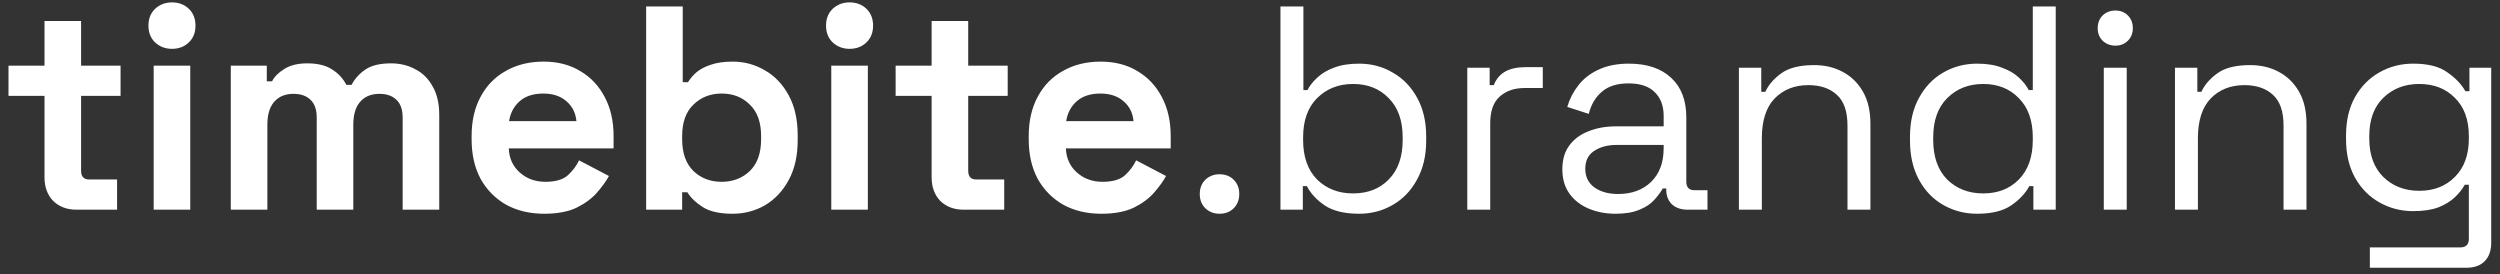 <svg width="155" height="17" viewBox="0 0 155 17" fill="none" xmlns="http://www.w3.org/2000/svg">
<rect x="0" y="0" width="155" height="17" fill="#333333" stroke="none"/>
<path d="M4.739 13C4.151 13 3.671 12.82 3.299 12.46C2.939 12.088 2.759 11.596 2.759 10.984V5.944H0.527V4.072H2.759V1.3H5.027V4.072H7.475V5.944H5.027V10.588C5.027 10.948 5.195 11.128 5.531 11.128H7.259V13H4.739ZM9.528 13V4.072H11.796V13H9.528ZM10.662 3.028C10.254 3.028 9.906 2.896 9.618 2.632C9.342 2.368 9.204 2.02 9.204 1.588C9.204 1.156 9.342 0.808 9.618 0.544C9.906 0.28 10.254 0.148 10.662 0.148C11.082 0.148 11.43 0.28 11.706 0.544C11.982 0.808 12.12 1.156 12.12 1.588C12.12 2.02 11.982 2.368 11.706 2.632C11.43 2.896 11.082 3.028 10.662 3.028ZM14.309 13V4.072H16.541V5.044H16.865C17.021 4.744 17.279 4.486 17.639 4.27C17.999 4.042 18.473 3.928 19.061 3.928C19.697 3.928 20.207 4.054 20.591 4.306C20.975 4.546 21.269 4.864 21.473 5.26H21.797C22.001 4.876 22.289 4.558 22.661 4.306C23.033 4.054 23.561 3.928 24.245 3.928C24.797 3.928 25.295 4.048 25.739 4.288C26.195 4.516 26.555 4.87 26.819 5.35C27.095 5.818 27.233 6.412 27.233 7.132V13H24.965V7.294C24.965 6.802 24.839 6.436 24.587 6.196C24.335 5.944 23.981 5.818 23.525 5.818C23.009 5.818 22.607 5.986 22.319 6.322C22.043 6.646 21.905 7.114 21.905 7.726V13H19.637V7.294C19.637 6.802 19.511 6.436 19.259 6.196C19.007 5.944 18.653 5.818 18.197 5.818C17.681 5.818 17.279 5.986 16.991 6.322C16.715 6.646 16.577 7.114 16.577 7.726V13H14.309ZM33.74 13.252C32.852 13.252 32.066 13.066 31.382 12.694C30.71 12.31 30.182 11.776 29.798 11.092C29.426 10.396 29.24 9.58 29.24 8.644V8.428C29.24 7.492 29.426 6.682 29.798 5.998C30.17 5.302 30.692 4.768 31.364 4.396C32.036 4.012 32.816 3.82 33.704 3.82C34.58 3.82 35.342 4.018 35.99 4.414C36.638 4.798 37.142 5.338 37.502 6.034C37.862 6.718 38.042 7.516 38.042 8.428V9.202H31.544C31.568 9.814 31.796 10.312 32.228 10.696C32.66 11.08 33.188 11.272 33.812 11.272C34.448 11.272 34.916 11.134 35.216 10.858C35.516 10.582 35.744 10.276 35.9 9.94L37.754 10.912C37.586 11.224 37.34 11.566 37.016 11.938C36.704 12.298 36.284 12.61 35.756 12.874C35.228 13.126 34.556 13.252 33.74 13.252ZM31.562 7.51H35.738C35.69 6.994 35.48 6.58 35.108 6.268C34.748 5.956 34.274 5.8 33.686 5.8C33.074 5.8 32.588 5.956 32.228 6.268C31.868 6.58 31.646 6.994 31.562 7.51ZM45.425 13.252C44.621 13.252 44.003 13.114 43.571 12.838C43.139 12.562 42.821 12.256 42.617 11.92H42.293V13H40.061V0.4H42.329V5.098H42.653C42.785 4.882 42.959 4.678 43.175 4.486C43.403 4.294 43.697 4.138 44.057 4.018C44.429 3.886 44.885 3.82 45.425 3.82C46.145 3.82 46.811 4 47.423 4.36C48.035 4.708 48.527 5.224 48.899 5.908C49.271 6.592 49.457 7.42 49.457 8.392V8.68C49.457 9.652 49.271 10.48 48.899 11.164C48.527 11.848 48.035 12.37 47.423 12.73C46.811 13.078 46.145 13.252 45.425 13.252ZM44.741 11.272C45.437 11.272 46.019 11.05 46.487 10.606C46.955 10.15 47.189 9.49 47.189 8.626V8.446C47.189 7.582 46.955 6.928 46.487 6.484C46.031 6.028 45.449 5.8 44.741 5.8C44.045 5.8 43.463 6.028 42.995 6.484C42.527 6.928 42.293 7.582 42.293 8.446V8.626C42.293 9.49 42.527 10.15 42.995 10.606C43.463 11.05 44.045 11.272 44.741 11.272ZM51.539 13V4.072H53.807V13H51.539ZM52.673 3.028C52.265 3.028 51.917 2.896 51.629 2.632C51.353 2.368 51.215 2.02 51.215 1.588C51.215 1.156 51.353 0.808 51.629 0.544C51.917 0.28 52.265 0.148 52.673 0.148C53.093 0.148 53.441 0.28 53.717 0.544C53.993 0.808 54.131 1.156 54.131 1.588C54.131 2.02 53.993 2.368 53.717 2.632C53.441 2.896 53.093 3.028 52.673 3.028ZM59.74 13C59.153 13 58.672 12.82 58.3 12.46C57.941 12.088 57.761 11.596 57.761 10.984V5.944H55.529V4.072H57.761V1.3H60.029V4.072H62.477V5.944H60.029V10.588C60.029 10.948 60.197 11.128 60.532 11.128H62.261V13H59.74ZM68.281 13.252C67.393 13.252 66.607 13.066 65.923 12.694C65.251 12.31 64.723 11.776 64.339 11.092C63.967 10.396 63.781 9.58 63.781 8.644V8.428C63.781 7.492 63.967 6.682 64.339 5.998C64.711 5.302 65.233 4.768 65.905 4.396C66.577 4.012 67.357 3.82 68.245 3.82C69.121 3.82 69.883 4.018 70.531 4.414C71.179 4.798 71.683 5.338 72.043 6.034C72.403 6.718 72.583 7.516 72.583 8.428V9.202H66.085C66.109 9.814 66.337 10.312 66.769 10.696C67.201 11.08 67.729 11.272 68.353 11.272C68.989 11.272 69.457 11.134 69.757 10.858C70.057 10.582 70.285 10.276 70.441 9.94L72.295 10.912C72.127 11.224 71.881 11.566 71.557 11.938C71.245 12.298 70.825 12.61 70.297 12.874C69.769 13.126 69.097 13.252 68.281 13.252ZM66.103 7.51H70.279C70.231 6.994 70.021 6.58 69.649 6.268C69.289 5.956 68.815 5.8 68.227 5.8C67.615 5.8 67.129 5.956 66.769 6.268C66.409 6.58 66.187 6.994 66.103 7.51ZM75.61 13.252C75.262 13.252 74.968 13.138 74.728 12.91C74.5 12.682 74.386 12.388 74.386 12.028C74.386 11.668 74.5 11.374 74.728 11.146C74.968 10.918 75.262 10.804 75.61 10.804C75.97 10.804 76.264 10.918 76.492 11.146C76.72 11.374 76.834 11.668 76.834 12.028C76.834 12.388 76.72 12.682 76.492 12.91C76.264 13.138 75.97 13.252 75.61 13.252ZM84.266 13.252C83.355 13.252 82.641 13.078 82.124 12.73C81.621 12.382 81.254 11.986 81.026 11.542H80.775V13H79.388V0.4H80.811V5.584H81.062C81.207 5.308 81.41 5.05 81.674 4.81C81.939 4.558 82.281 4.354 82.701 4.198C83.132 4.03 83.654 3.946 84.266 3.946C85.034 3.946 85.731 4.132 86.355 4.504C86.99 4.864 87.495 5.386 87.867 6.07C88.239 6.742 88.424 7.546 88.424 8.482V8.716C88.424 9.652 88.233 10.462 87.849 11.146C87.477 11.83 86.972 12.352 86.337 12.712C85.713 13.072 85.022 13.252 84.266 13.252ZM83.888 11.992C84.8 11.992 85.538 11.704 86.103 11.128C86.678 10.54 86.966 9.724 86.966 8.68V8.518C86.966 7.474 86.678 6.664 86.103 6.088C85.538 5.5 84.8 5.206 83.888 5.206C82.989 5.206 82.245 5.5 81.656 6.088C81.081 6.664 80.793 7.474 80.793 8.518V8.68C80.793 9.724 81.081 10.54 81.656 11.128C82.245 11.704 82.989 11.992 83.888 11.992ZM90.972 13V4.198H92.359V5.278H92.611C92.766 4.894 93.007 4.612 93.331 4.432C93.654 4.252 94.081 4.162 94.609 4.162H95.653V5.458H94.519C93.882 5.458 93.367 5.638 92.971 5.998C92.587 6.346 92.394 6.892 92.394 7.636V13H90.972ZM100.159 13.252C99.547 13.252 98.989 13.144 98.485 12.928C97.981 12.712 97.585 12.4 97.297 11.992C97.009 11.584 96.865 11.086 96.865 10.498C96.865 9.898 97.009 9.406 97.297 9.022C97.585 8.626 97.981 8.332 98.485 8.14C98.989 7.936 99.553 7.834 100.177 7.834H103.147V7.186C103.147 6.562 102.961 6.07 102.589 5.71C102.229 5.35 101.689 5.17 100.969 5.17C100.261 5.17 99.709 5.344 99.313 5.692C98.917 6.028 98.647 6.484 98.503 7.06L97.171 6.628C97.315 6.136 97.543 5.692 97.855 5.296C98.167 4.888 98.581 4.564 99.097 4.324C99.625 4.072 100.255 3.946 100.987 3.946C102.115 3.946 102.991 4.24 103.615 4.828C104.239 5.404 104.551 6.22 104.551 7.276V11.254C104.551 11.614 104.719 11.794 105.055 11.794H105.865V13H104.623C104.227 13 103.909 12.892 103.669 12.676C103.429 12.448 103.309 12.148 103.309 11.776V11.686H103.093C102.961 11.914 102.781 12.154 102.553 12.406C102.337 12.646 102.037 12.844 101.653 13C101.269 13.168 100.771 13.252 100.159 13.252ZM100.321 12.028C101.161 12.028 101.839 11.782 102.355 11.29C102.883 10.786 103.147 10.084 103.147 9.184V8.986H100.231C99.667 8.986 99.199 9.112 98.827 9.364C98.467 9.604 98.287 9.97 98.287 10.462C98.287 10.954 98.473 11.338 98.845 11.614C99.229 11.89 99.721 12.028 100.321 12.028ZM107.812 13V4.198H109.198V5.692H109.45C109.642 5.272 109.966 4.894 110.422 4.558C110.89 4.21 111.574 4.036 112.474 4.036C113.134 4.036 113.722 4.174 114.238 4.45C114.766 4.726 115.186 5.134 115.498 5.674C115.81 6.214 115.966 6.88 115.966 7.672V13H114.544V7.78C114.544 6.904 114.322 6.268 113.878 5.872C113.446 5.476 112.858 5.278 112.114 5.278C111.262 5.278 110.566 5.554 110.026 6.106C109.498 6.658 109.234 7.48 109.234 8.572V13H107.812ZM122.577 13.252C121.821 13.252 121.125 13.072 120.489 12.712C119.853 12.352 119.349 11.83 118.977 11.146C118.605 10.462 118.419 9.652 118.419 8.716V8.482C118.419 7.546 118.605 6.742 118.977 6.07C119.349 5.386 119.847 4.864 120.471 4.504C121.107 4.132 121.809 3.946 122.577 3.946C123.189 3.946 123.705 4.03 124.125 4.198C124.557 4.354 124.905 4.558 125.169 4.81C125.433 5.05 125.637 5.308 125.781 5.584H126.033V0.4H127.455V13H126.069V11.542H125.817C125.577 11.986 125.205 12.382 124.701 12.73C124.197 13.078 123.489 13.252 122.577 13.252ZM122.955 11.992C123.867 11.992 124.605 11.704 125.169 11.128C125.745 10.54 126.033 9.724 126.033 8.68V8.518C126.033 7.474 125.745 6.664 125.169 6.088C124.605 5.5 123.867 5.206 122.955 5.206C122.055 5.206 121.311 5.5 120.723 6.088C120.147 6.664 119.859 7.474 119.859 8.518V8.68C119.859 9.724 120.147 10.54 120.723 11.128C121.311 11.704 122.055 11.992 122.955 11.992ZM130.435 13V4.198H131.857V13H130.435ZM131.155 2.83C130.843 2.83 130.579 2.728 130.363 2.524C130.159 2.32 130.057 2.062 130.057 1.75C130.057 1.426 130.159 1.162 130.363 0.958C130.579 0.754 130.843 0.652 131.155 0.652C131.467 0.652 131.725 0.754 131.929 0.958C132.133 1.162 132.235 1.426 132.235 1.75C132.235 2.062 132.133 2.32 131.929 2.524C131.725 2.728 131.467 2.83 131.155 2.83ZM134.848 13V4.198H136.234V5.692H136.486C136.678 5.272 137.002 4.894 137.458 4.558C137.926 4.21 138.61 4.036 139.51 4.036C140.17 4.036 140.758 4.174 141.274 4.45C141.802 4.726 142.222 5.134 142.534 5.674C142.846 6.214 143.002 6.88 143.002 7.672V13H141.58V7.78C141.58 6.904 141.358 6.268 140.914 5.872C140.482 5.476 139.894 5.278 139.15 5.278C138.298 5.278 137.602 5.554 137.062 6.106C136.534 6.658 136.27 7.48 136.27 8.572V13H134.848ZM145.455 8.644V8.392C145.455 7.468 145.641 6.676 146.013 6.016C146.385 5.356 146.889 4.846 147.525 4.486C148.161 4.126 148.857 3.946 149.613 3.946C150.537 3.946 151.245 4.126 151.737 4.486C152.241 4.834 152.613 5.224 152.853 5.656H153.105V4.198H154.455V15.052C154.455 15.532 154.323 15.91 154.059 16.186C153.795 16.462 153.411 16.6 152.907 16.6H146.931V15.34H152.529C152.889 15.34 153.069 15.16 153.069 14.8V11.452H152.817C152.673 11.716 152.469 11.974 152.205 12.226C151.941 12.478 151.599 12.688 151.179 12.856C150.759 13.012 150.237 13.09 149.613 13.09C148.857 13.09 148.161 12.91 147.525 12.55C146.889 12.19 146.385 11.68 146.013 11.02C145.641 10.348 145.455 9.556 145.455 8.644ZM149.991 11.83C150.903 11.83 151.641 11.542 152.205 10.966C152.781 10.39 153.069 9.598 153.069 8.59V8.446C153.069 7.426 152.781 6.634 152.205 6.07C151.641 5.494 150.903 5.206 149.991 5.206C149.091 5.206 148.347 5.494 147.759 6.07C147.183 6.634 146.895 7.426 146.895 8.446V8.59C146.895 9.598 147.183 10.39 147.759 10.966C148.347 11.542 149.091 11.83 149.991 11.83Z" fill="white"/>
</svg>
